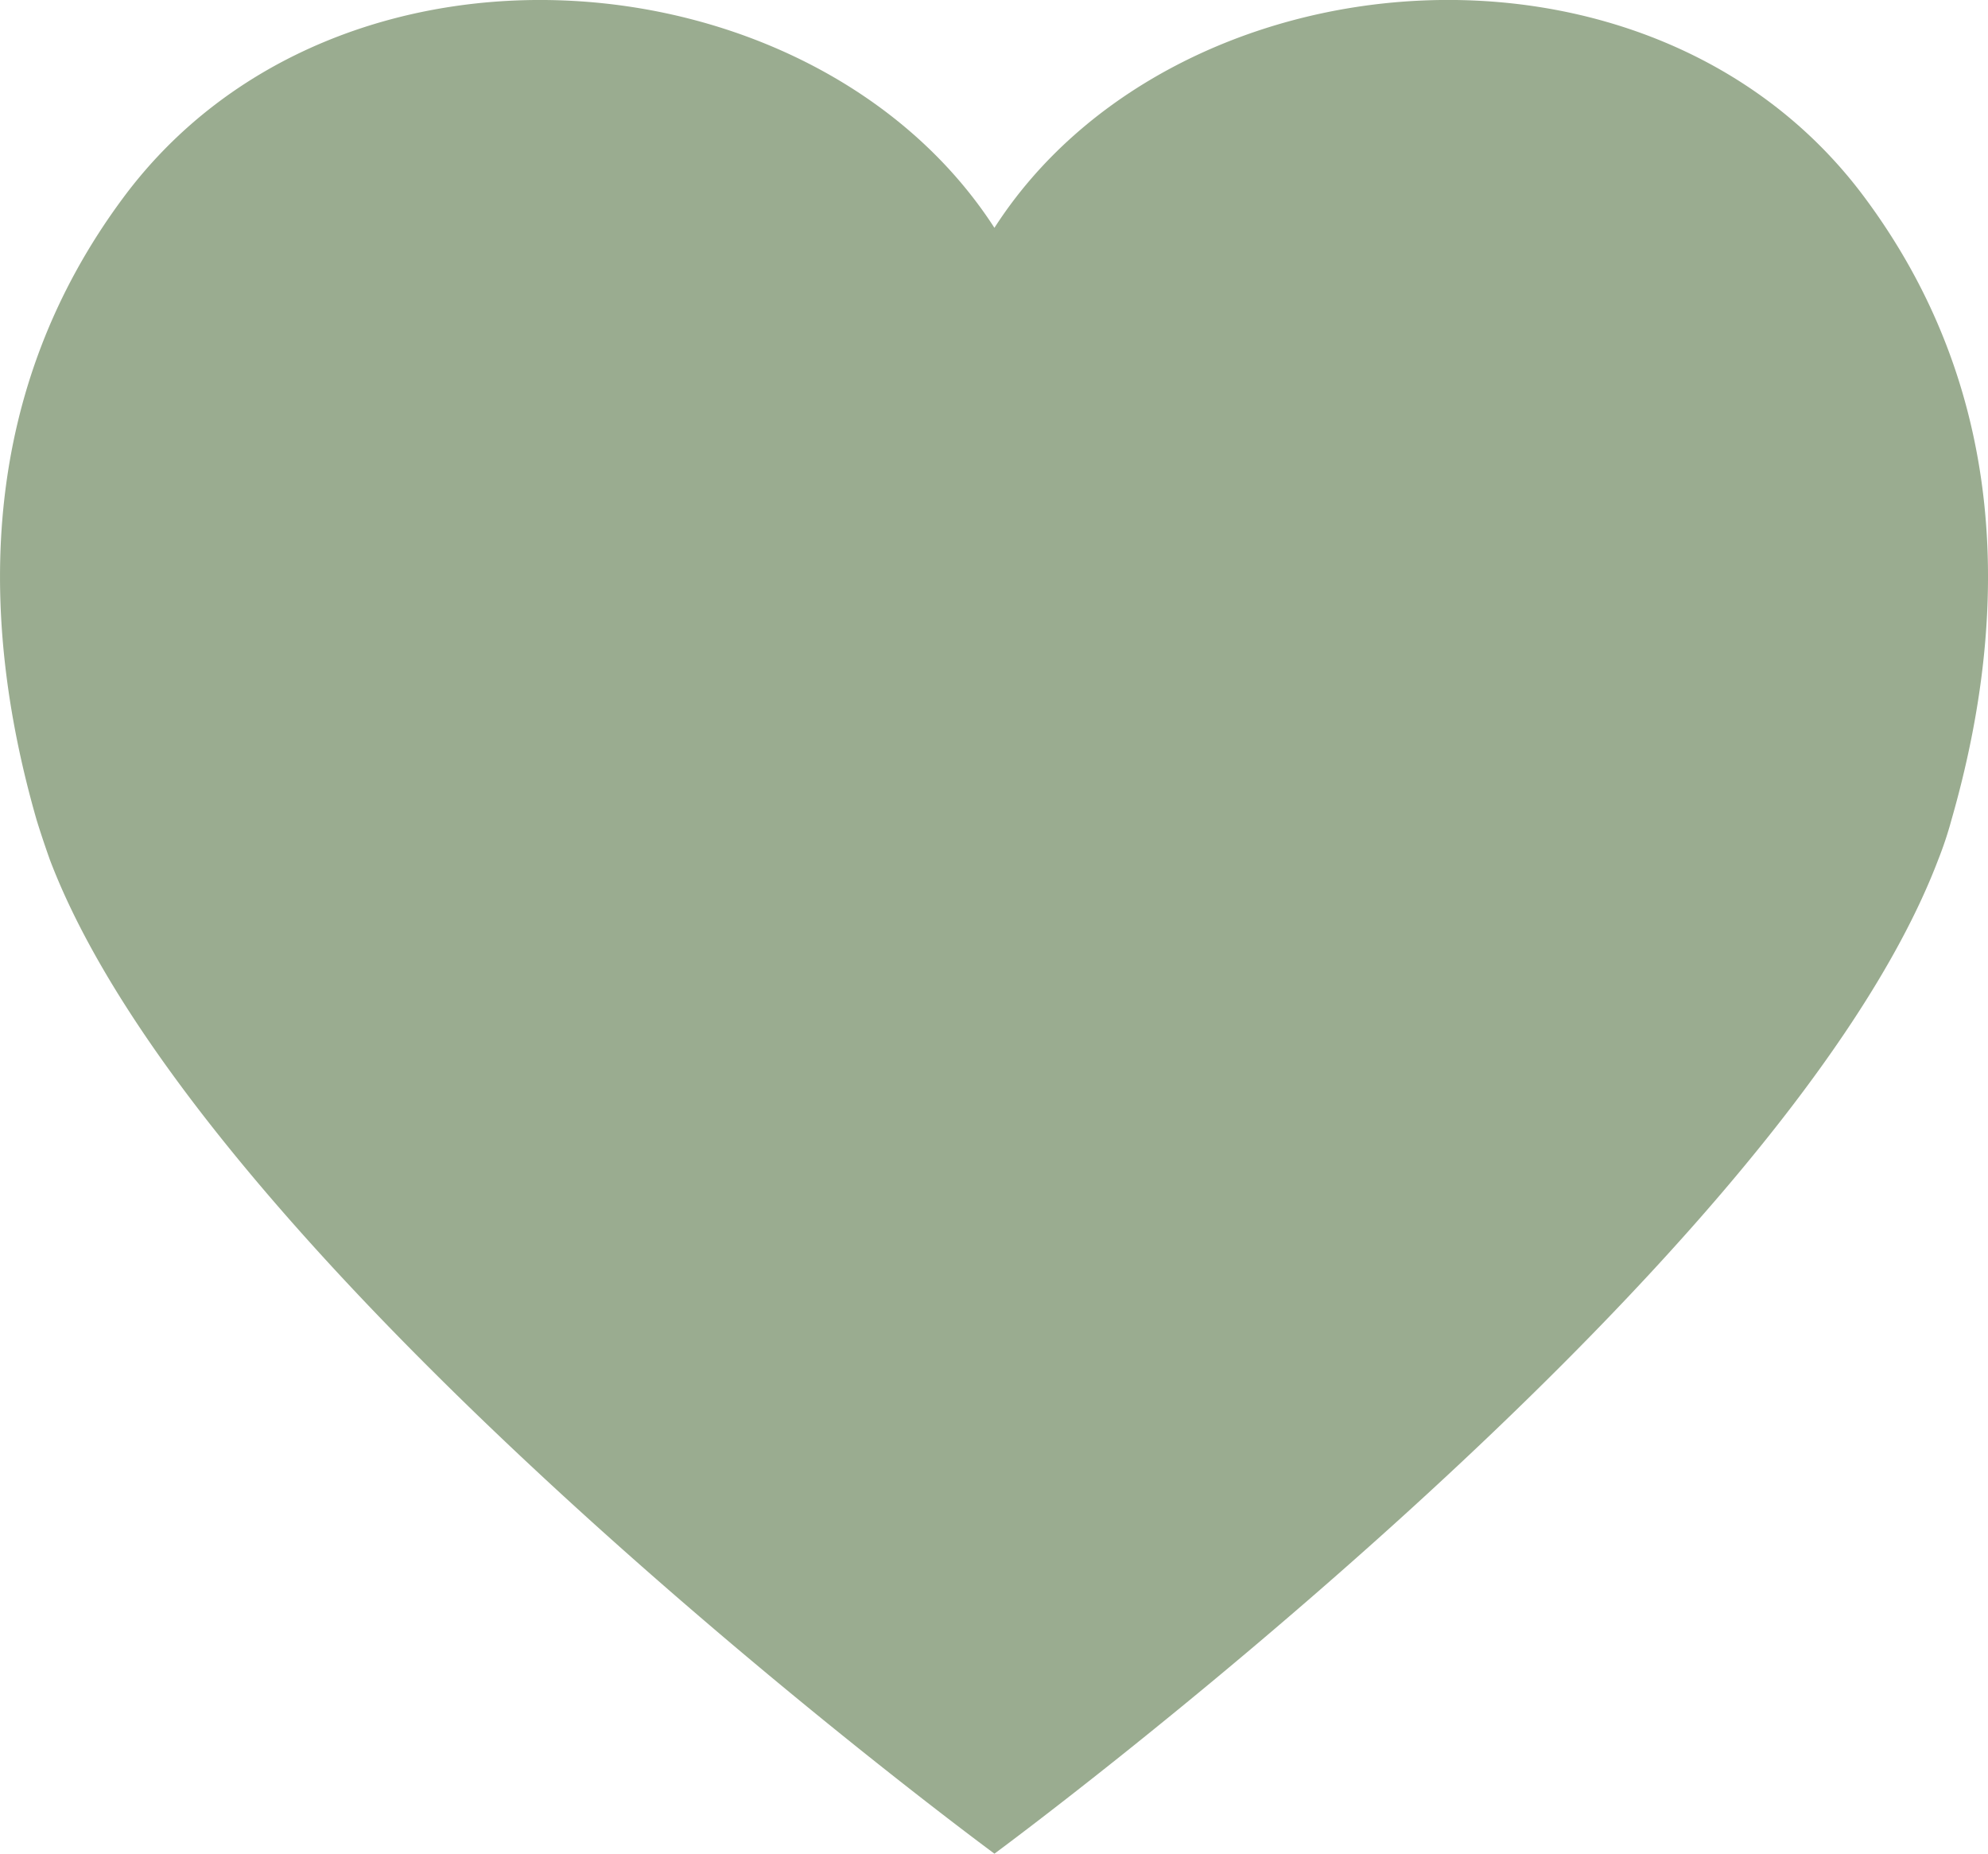 <svg xmlns="http://www.w3.org/2000/svg" width="86.491" height="80.63" viewBox="0 0 86.491 80.63">
  <g id="Group_13612" data-name="Group 13612" transform="translate(-455.609 -1093.317)">
    <path id="Path_474" data-name="Path 474" d="M586.8,1133.984a16.149,16.149,0,0,1-.579,1.737c-6.872,18.05-41.056,43.226-41.056,43.226s-34.219-25.176-41.093-43.226c-.218-.615-.4-1.158-.579-1.737-2.641-9.187-2.387-18.774,3.762-27.057,9.3-12.553,30.132-10.744,37.909,1.3,7.742-12.046,28.577-13.854,37.874-1.3C589.187,1115.21,589.44,1124.8,586.8,1133.984Z" transform="translate(-46.291 -5)" fill="#9aac90"/>
  </g>
</svg>
